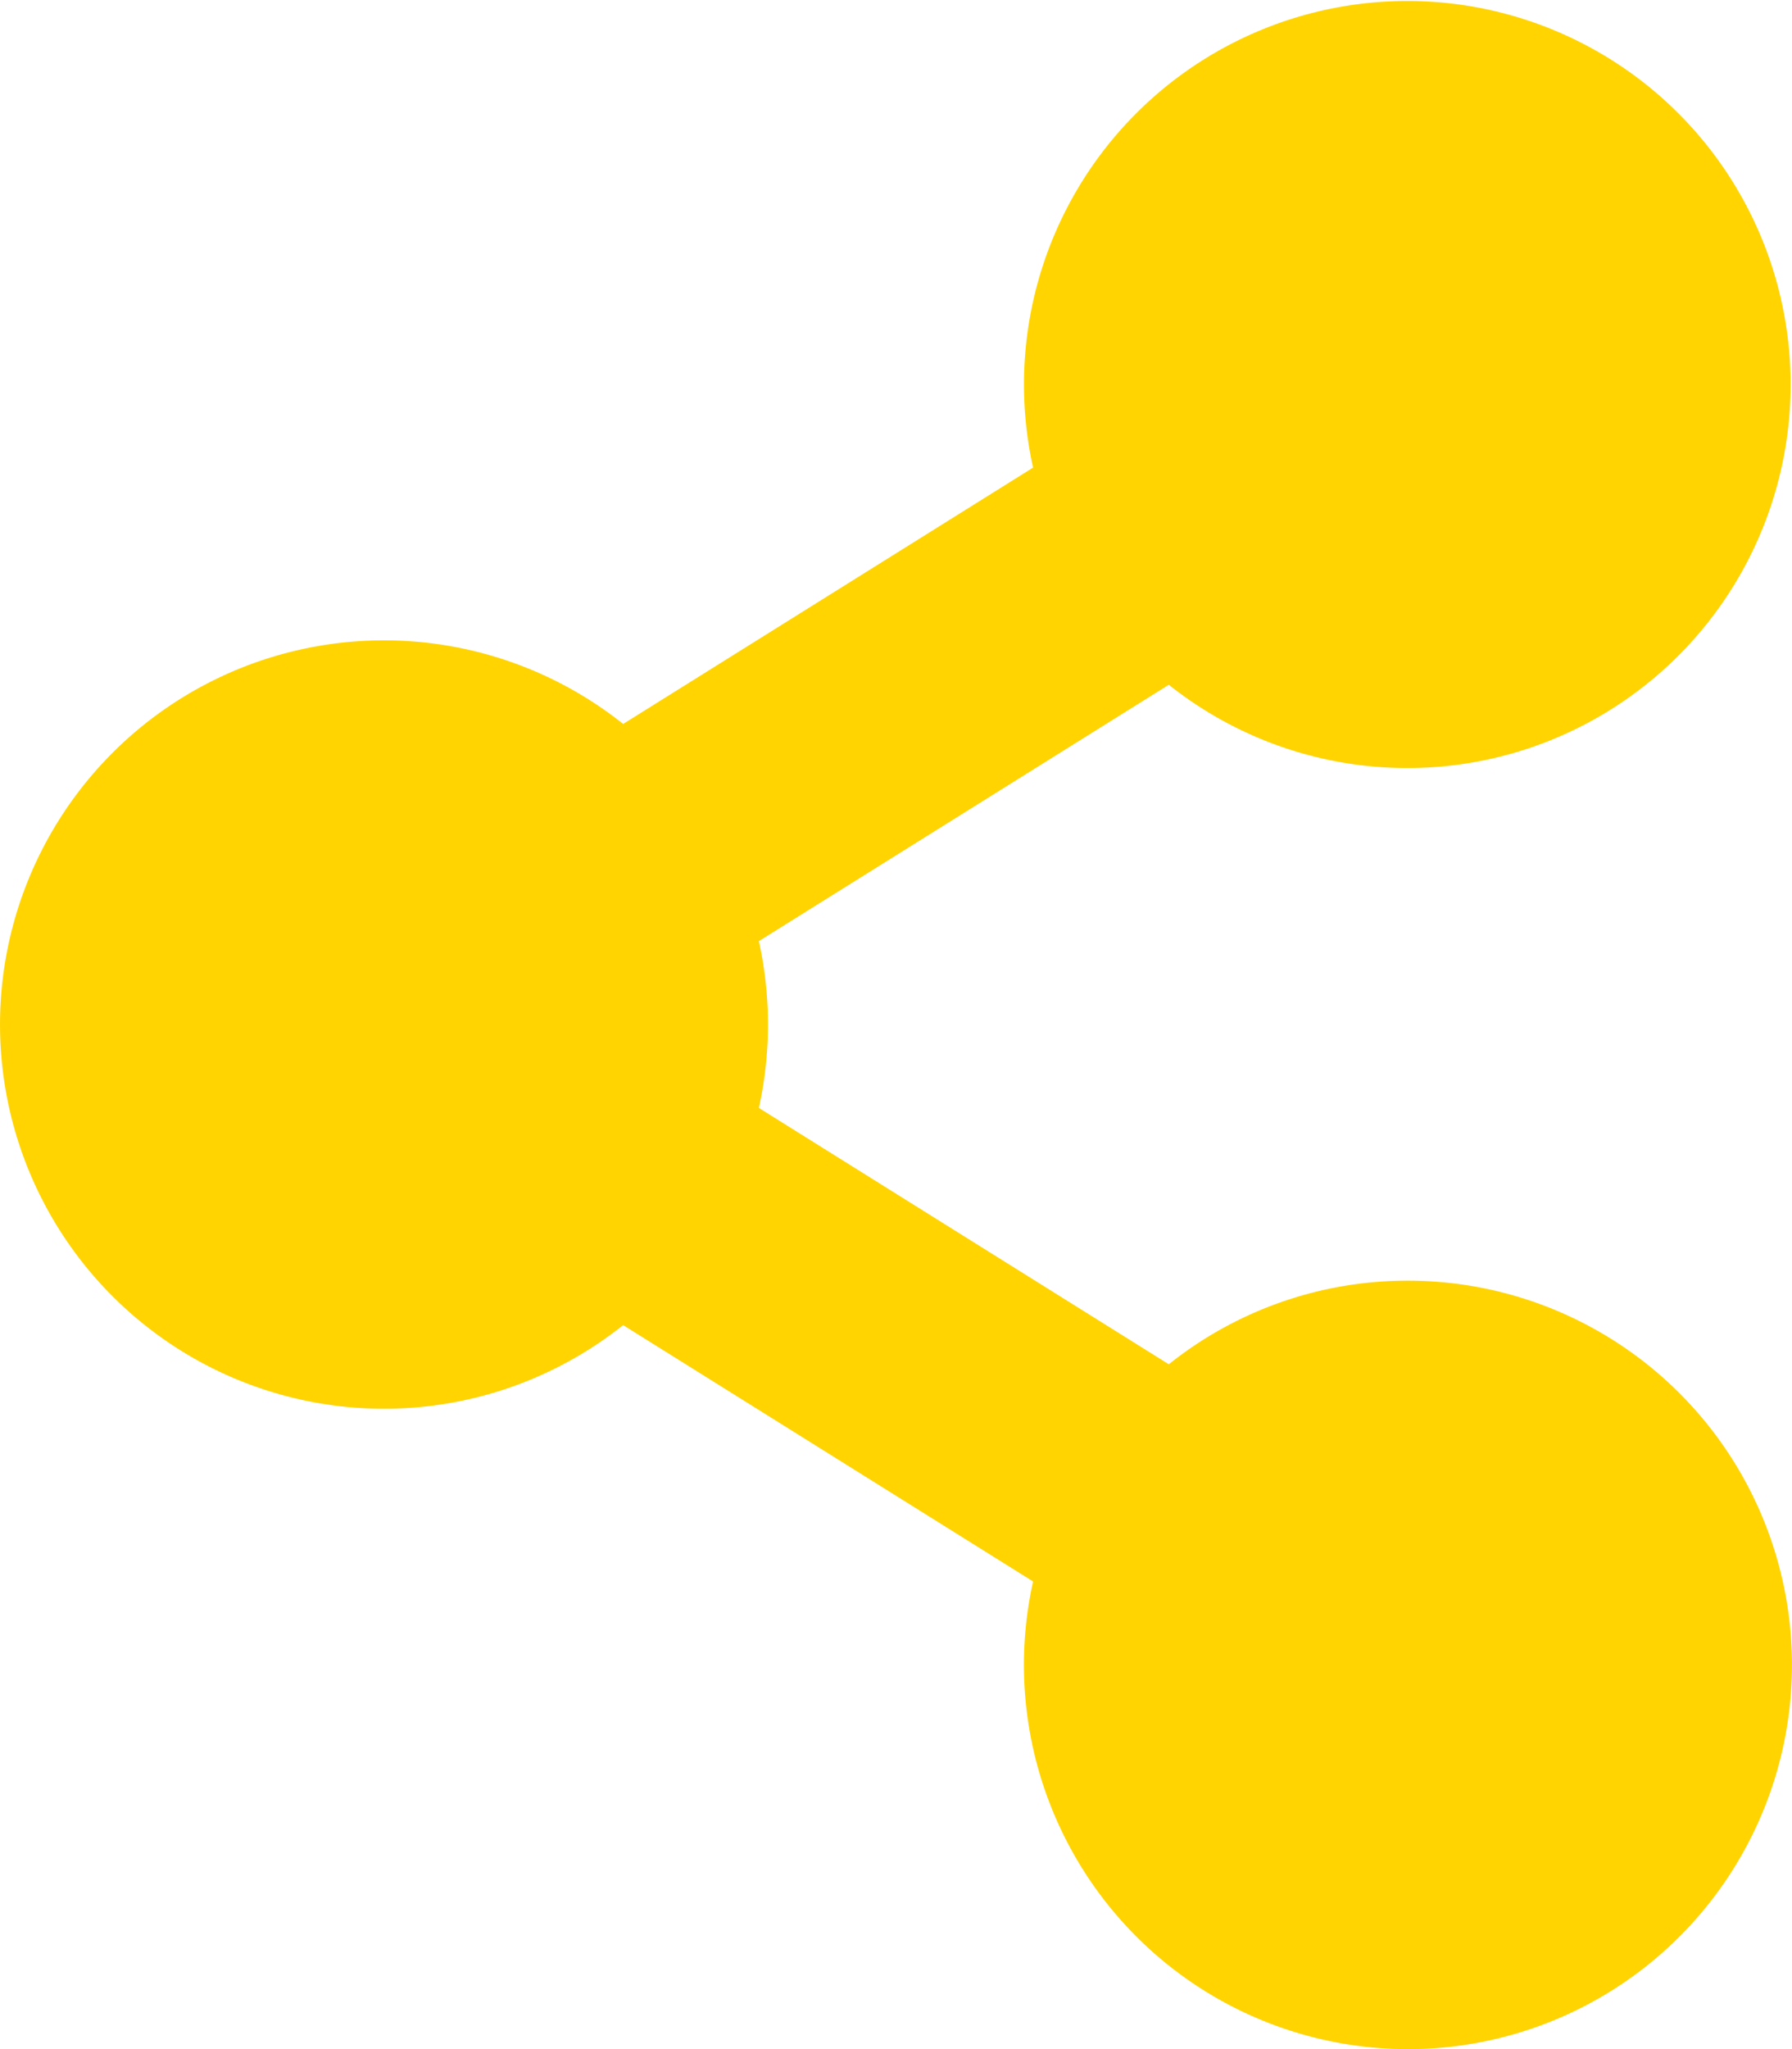 <svg xmlns="http://www.w3.org/2000/svg" width="48.484" height="55.41" viewBox="0 0 48.484 55.41">
  <path id="Icon_awesome-share-alt" data-name="Icon awesome-share-alt" d="M38.094,34.631a10.344,10.344,0,0,0-6.471,2.261L20.532,29.96a10.449,10.449,0,0,0,0-4.511l11.091-6.932a10.371,10.371,0,1,0-3.672-5.872L16.86,19.577a10.389,10.389,0,1,0,0,16.256l11.091,6.932a10.39,10.39,0,1,0,10.143-8.134Z" fill="#ffd400"/>
</svg>
